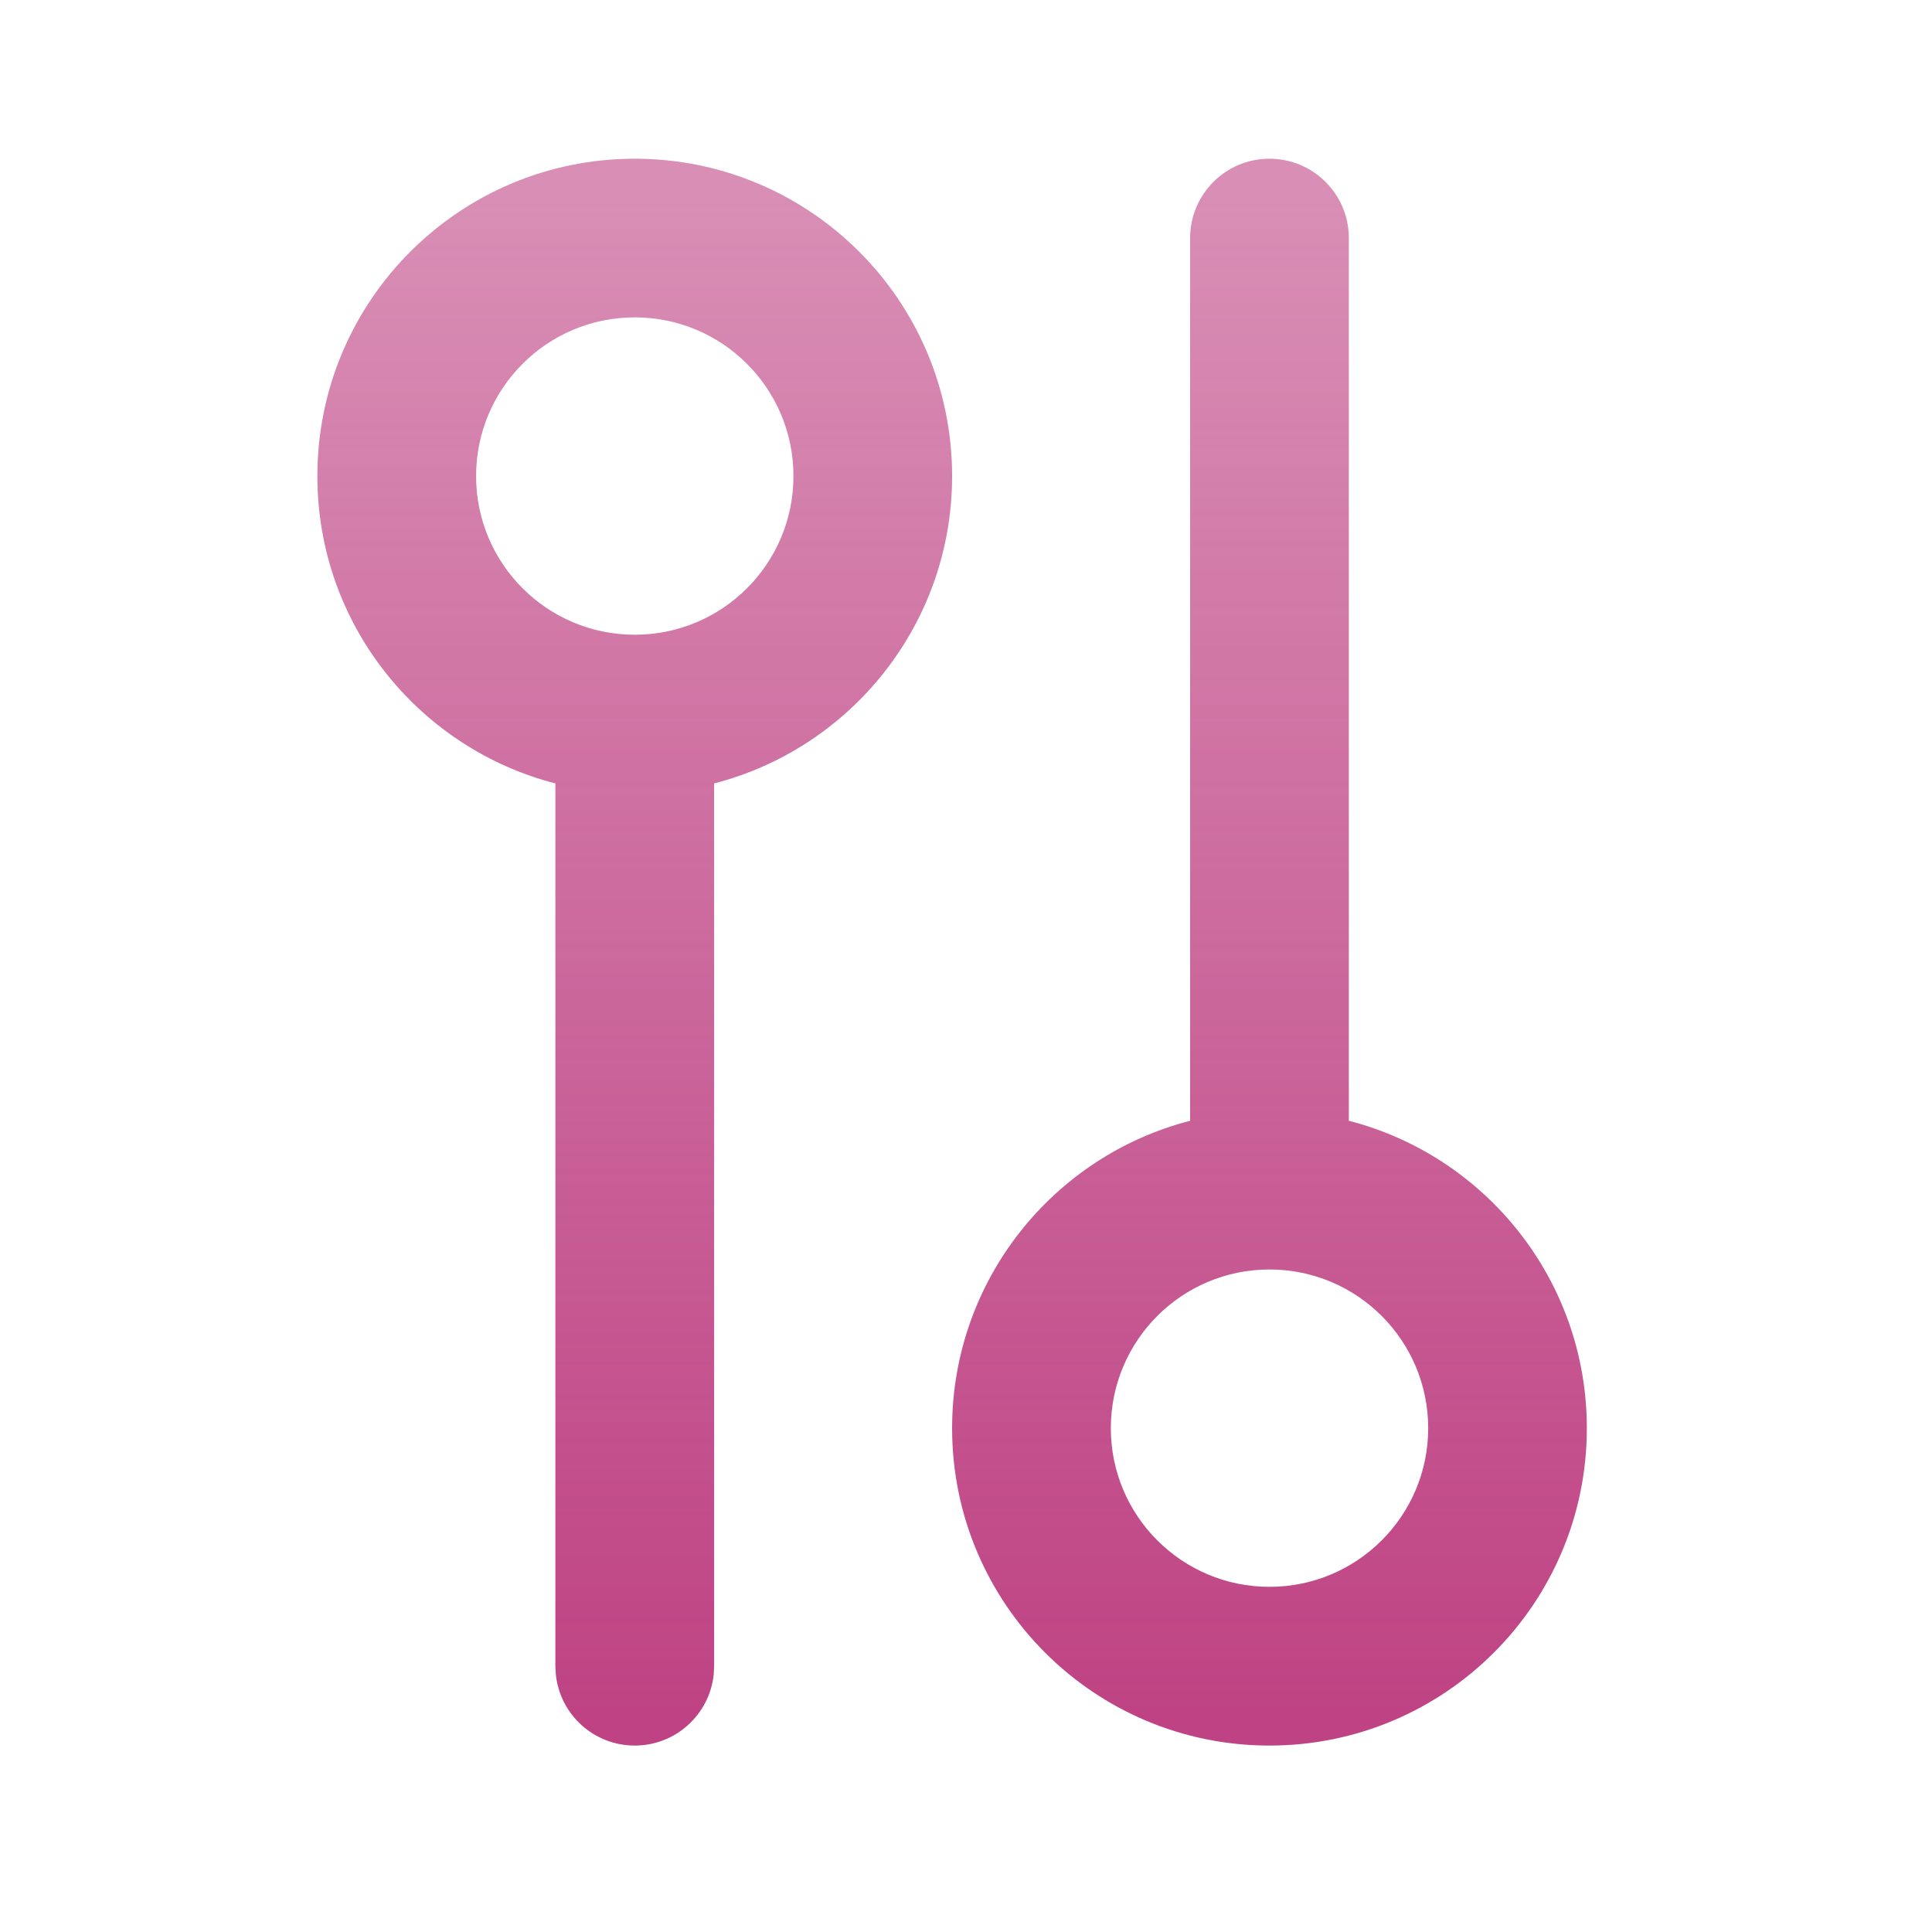 <?xml version="1.0" encoding="utf-8"?>
<svg xmlns="http://www.w3.org/2000/svg" fill="none" height="100%" overflow="visible" preserveAspectRatio="none" style="display: block;" viewBox="0 0 26 26" width="100%">
<g id="settings-04">
<path d="M12.813 6.407C12.813 8.397 11.452 10.069 9.61 10.543V22.423L9.605 22.532C9.55 23.071 9.095 23.491 8.542 23.491C7.989 23.491 7.534 23.071 7.48 22.532L7.474 22.423V10.543C5.632 10.069 4.271 8.397 4.271 6.407C4.271 4.048 6.183 2.136 8.542 2.136C10.901 2.136 12.813 4.048 12.813 6.407ZM17.084 21.355C18.264 21.355 19.22 20.399 19.22 19.22C19.22 18.04 18.264 17.084 17.084 17.084C15.905 17.084 14.949 18.04 14.949 19.22C14.949 20.399 15.905 21.355 17.084 21.355ZM8.542 4.271C7.363 4.271 6.407 5.227 6.407 6.407C6.407 7.586 7.363 8.542 8.542 8.542C9.722 8.542 10.678 7.586 10.678 6.407C10.678 5.227 9.722 4.271 8.542 4.271ZM17.084 23.491C14.725 23.491 12.813 21.579 12.813 19.22C12.813 17.23 14.174 15.557 16.016 15.083V3.204C16.016 2.614 16.494 2.136 17.084 2.136C17.674 2.136 18.152 2.614 18.152 3.204V15.083C19.994 15.557 21.355 17.23 21.355 19.22C21.355 21.579 19.443 23.491 17.084 23.491Z" fill="url(#paint0_linear_0_28543)" id="Icon (Stroke)"/>
</g>
<defs>
<linearGradient gradientUnits="userSpaceOnUse" id="paint0_linear_0_28543" x1="12.813" x2="12.813" y1="2.563" y2="23.064">
<stop stop-color="#BF4384" stop-opacity="0.6"/>
<stop offset="1" stop-color="#BF4384"/>
</linearGradient>
</defs>
</svg>